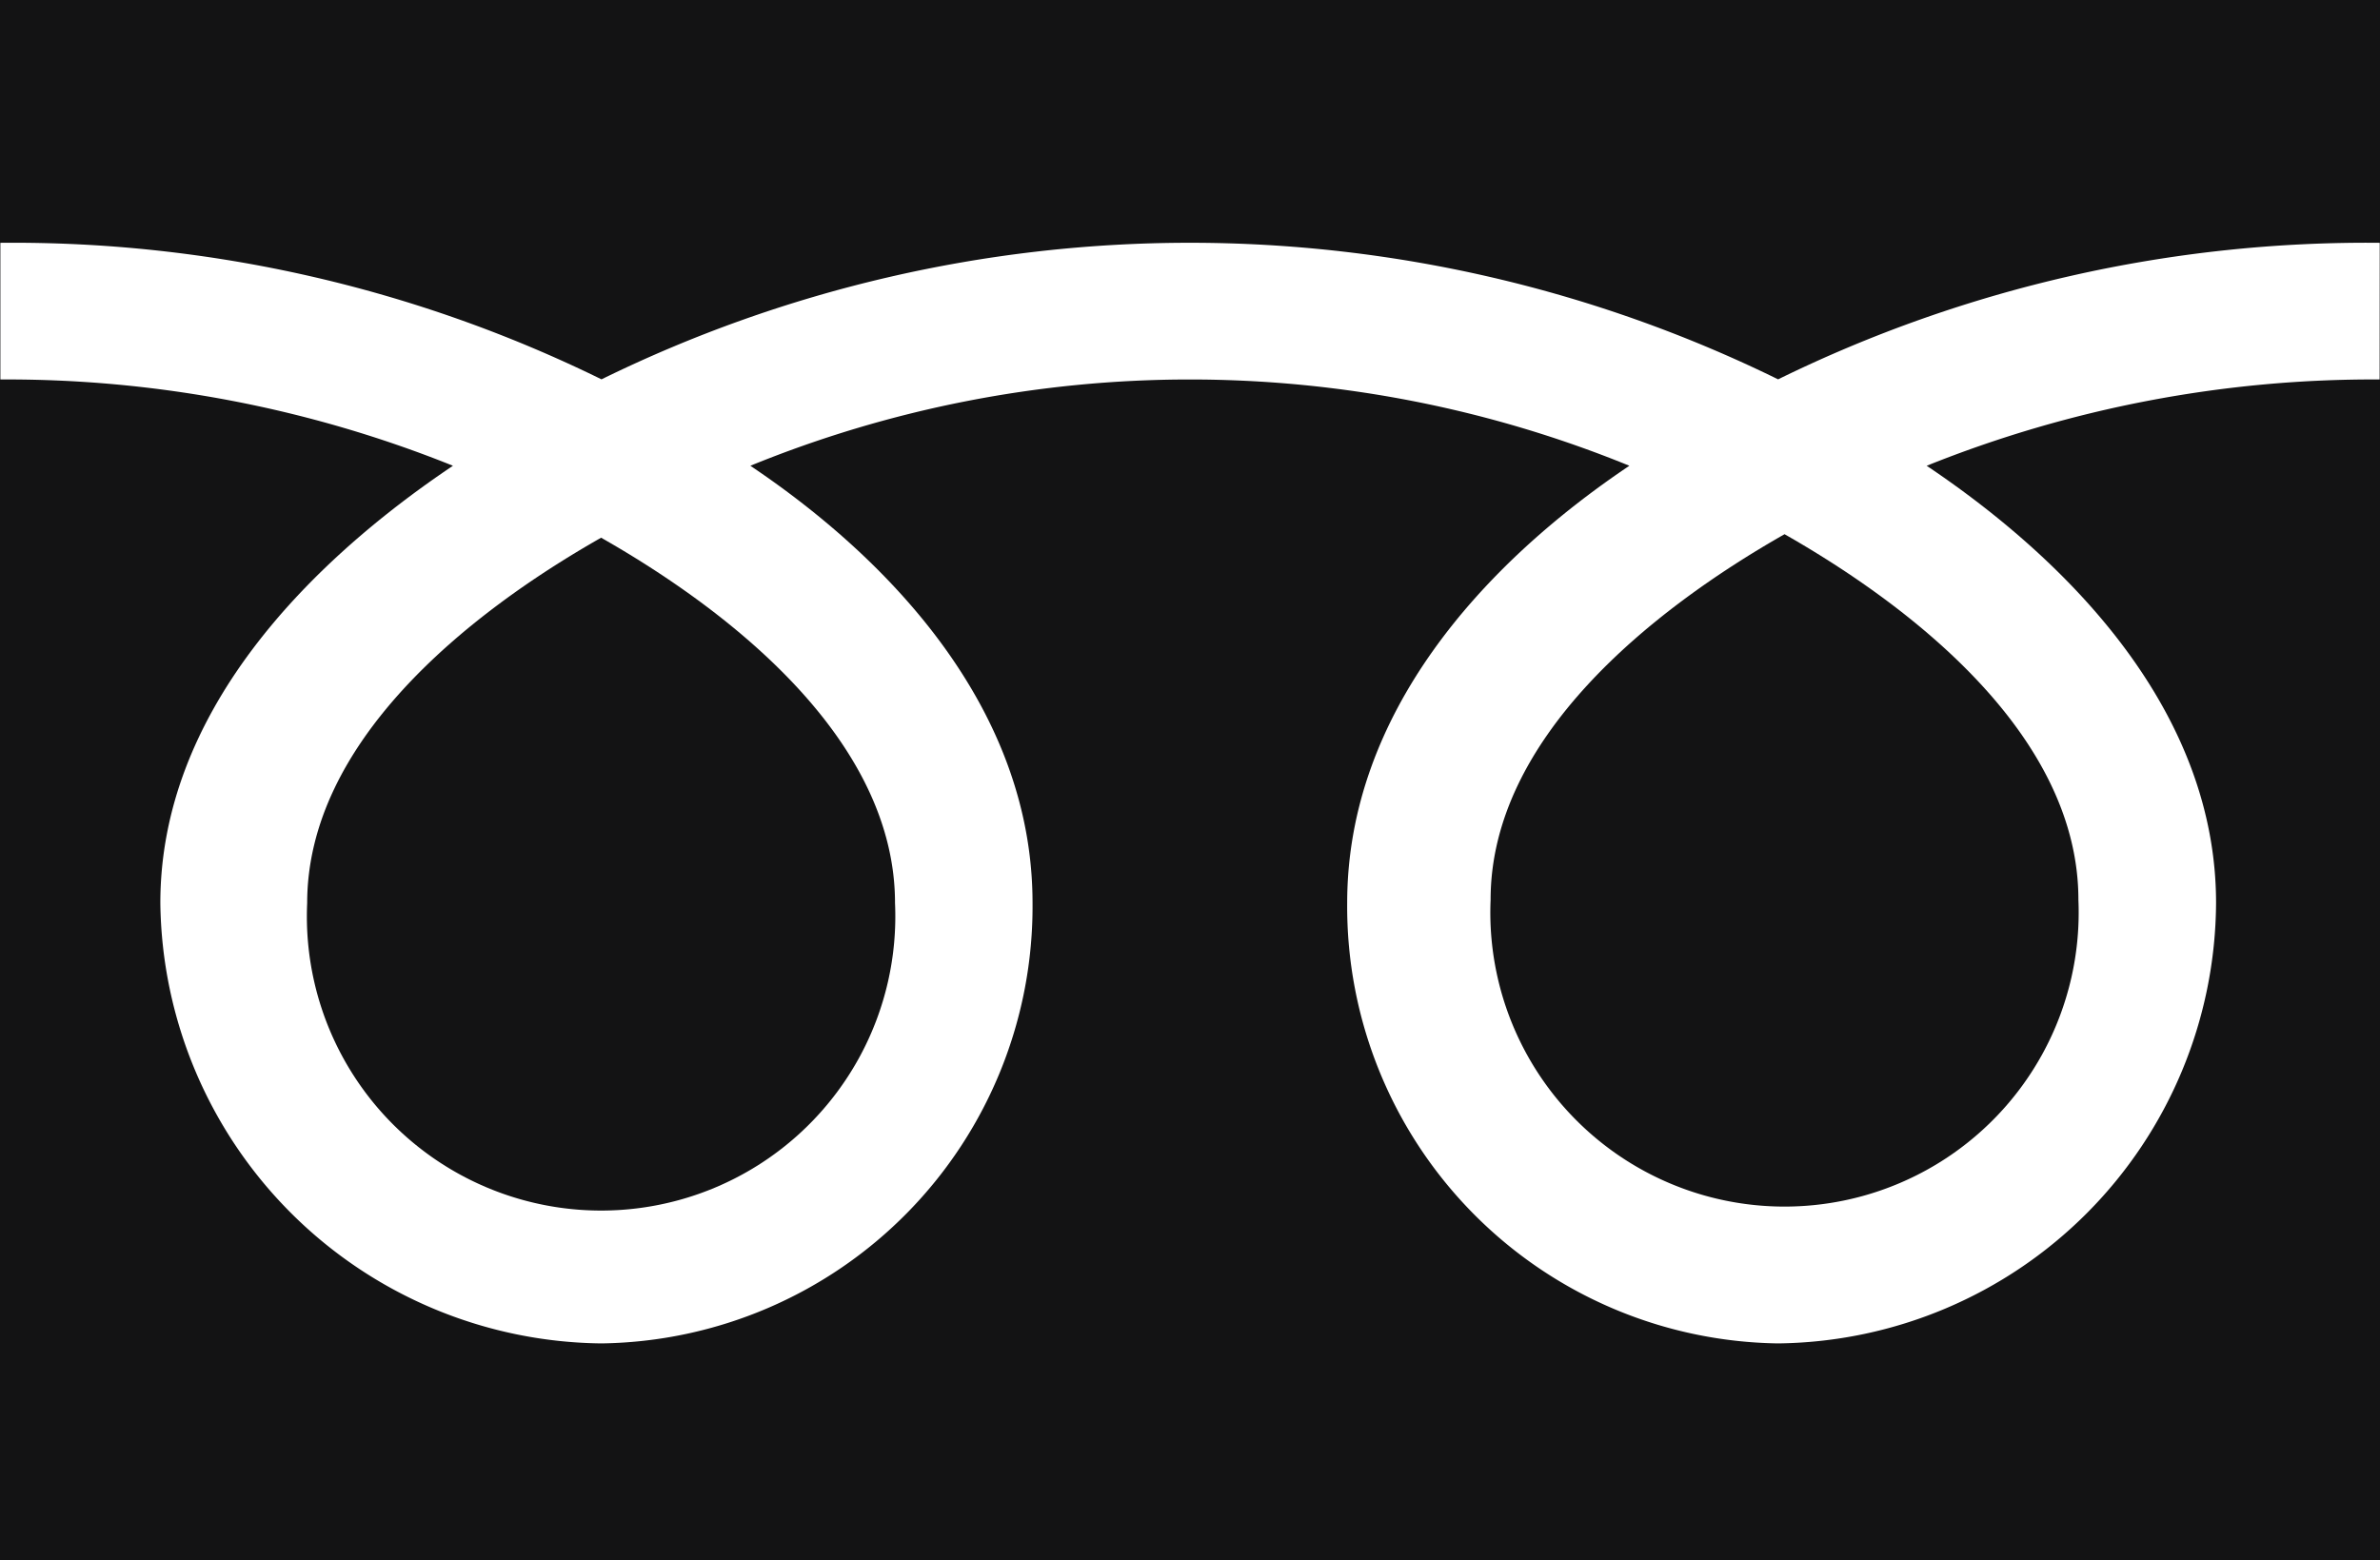 <svg xmlns="http://www.w3.org/2000/svg" width="51.625" height="33.853" viewBox="0 0 51.625 33.853">
  <g id="グループ_3095" data-name="グループ 3095" transform="translate(0)">
    <path id="パス_2029" data-name="パス 2029" d="M523.34,65.97a6.381,6.381,0,1,0,12.75,0c0-3.484-3.447-6.263-6.374-7.93C526.788,59.706,523.34,62.487,523.34,65.97Z" transform="translate(-491.007 -46.45)" fill="#131314"/>
    <path id="パス_2030" data-name="パス 2030" d="M495.6,66.05a6.382,6.382,0,1,0,12.751,0c0-3.483-3.448-6.263-6.375-7.928C499.043,59.788,495.6,62.569,495.6,66.05Z" transform="translate(-488.937 -46.456)" fill="#131314"/>
    <path id="パス_2031" data-name="パス 2031" d="M488.467,45.632V79.485h51.625V45.632Zm51.617,8.233a25.965,25.965,0,0,0-9.825,1.872c3.191,2.142,6.277,5.389,6.277,9.486a9.609,9.609,0,0,1-9.5,9.555,9.479,9.479,0,0,1-9.347-9.555c0-4.1,2.932-7.344,6.121-9.486a25.214,25.214,0,0,0-19.067,0c3.189,2.142,6.121,5.389,6.121,9.486a9.479,9.479,0,0,1-9.349,9.555,9.669,9.669,0,0,1-9.57-9.555c0-4.1,3.158-7.344,6.347-9.486a25.917,25.917,0,0,0-9.817-1.872V50.9a28.944,28.944,0,0,1,13.039,2.962,28.962,28.962,0,0,1,25.522,0,28.974,28.974,0,0,1,13.05-2.962Z" transform="translate(-488.467 -45.632)" fill="#131314"/>
  </g>
</svg>
